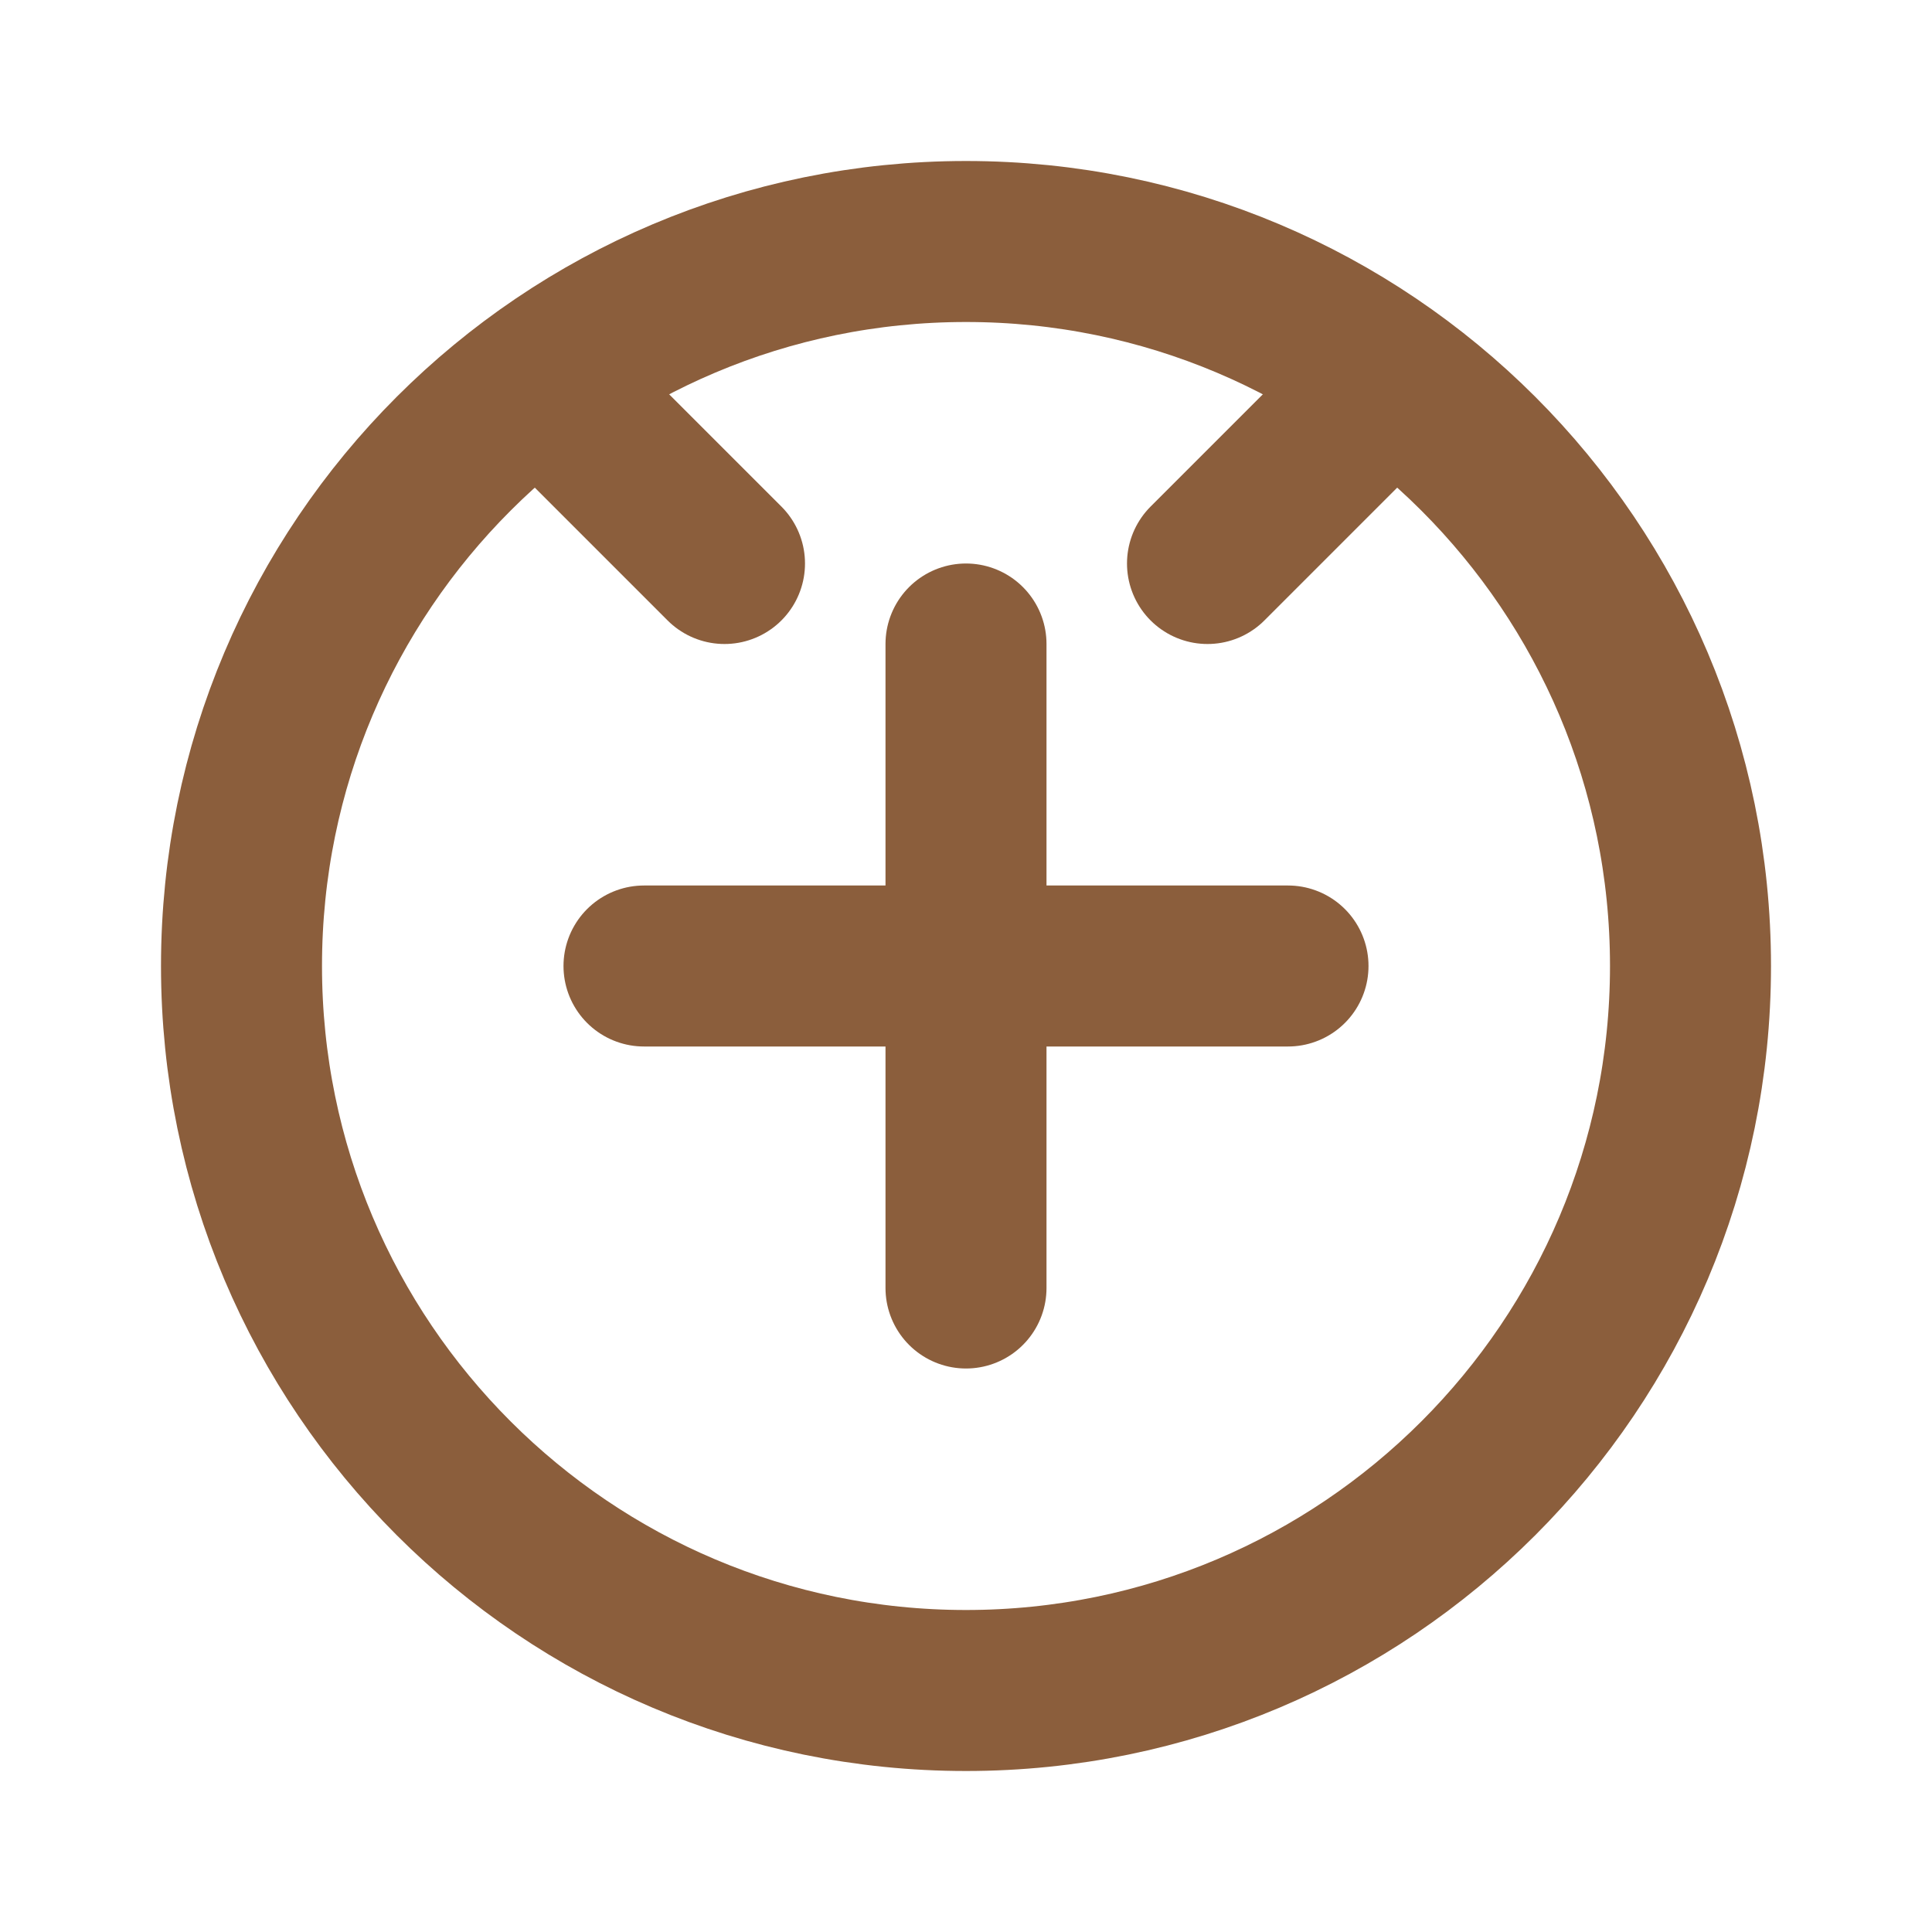 <?xml version="1.0" encoding="UTF-8"?>
<svg width="24" height="24" viewBox="0 0 24 24" fill="none" xmlns="http://www.w3.org/2000/svg">
    <path d="M12 3C7.029 3 3 7.029 3 12C3 16.971 7.029 21 12 21C16.971 21 21 16.971 21 12C21 7.029 16.971 3 12 3Z" stroke="#8B5E3C" stroke-width="2"/>
    <path d="M12 8V16M8 12H16" stroke="#8B5E3C" stroke-width="2" stroke-linecap="round"/>
    <path d="M15 7L17 5M9 7L7 5" stroke="#8B5E3C" stroke-width="2" stroke-linecap="round"/>
</svg> 
